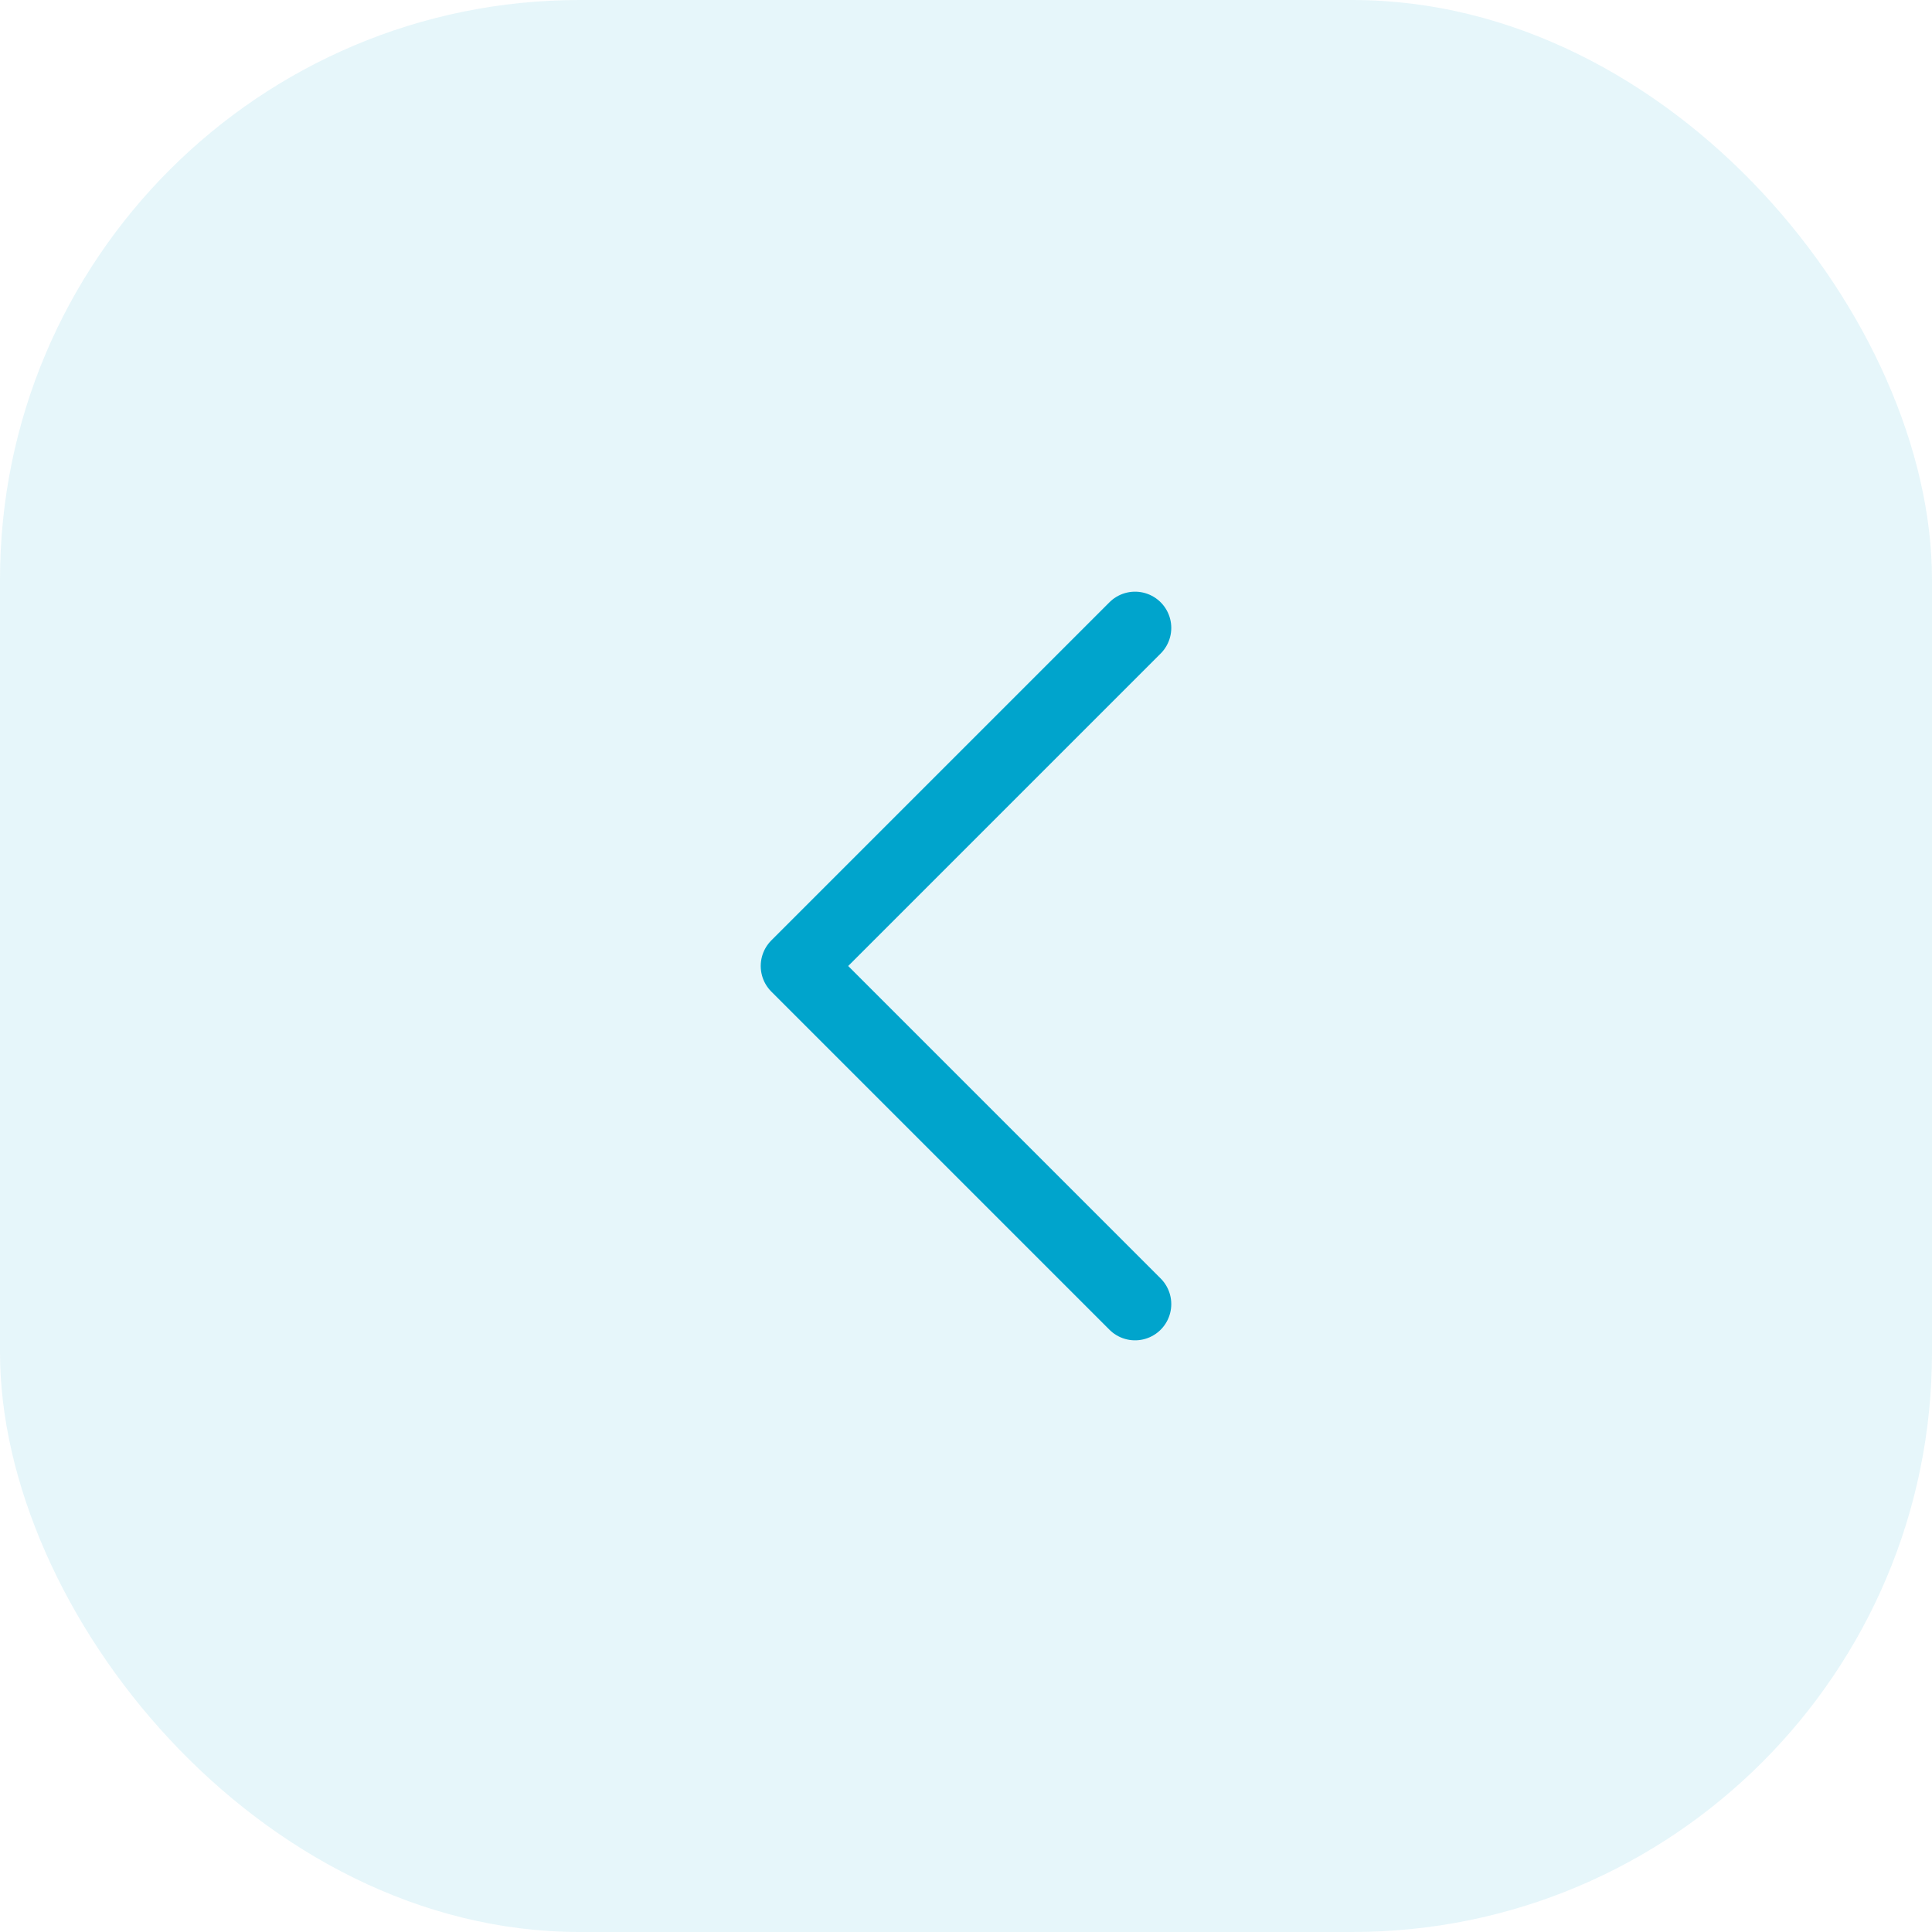 <?xml version="1.0" encoding="UTF-8"?> <svg xmlns="http://www.w3.org/2000/svg" width="40" height="40" viewBox="0 0 40 40" fill="none"><rect width="40" height="40" rx="12" fill="#00A4CC" fill-opacity="0.1"></rect><path d="M23.5 13L16.5 20L23.5 27" stroke="#00A4CC" stroke-width="1.5" stroke-linecap="round" stroke-linejoin="round"></path></svg> 